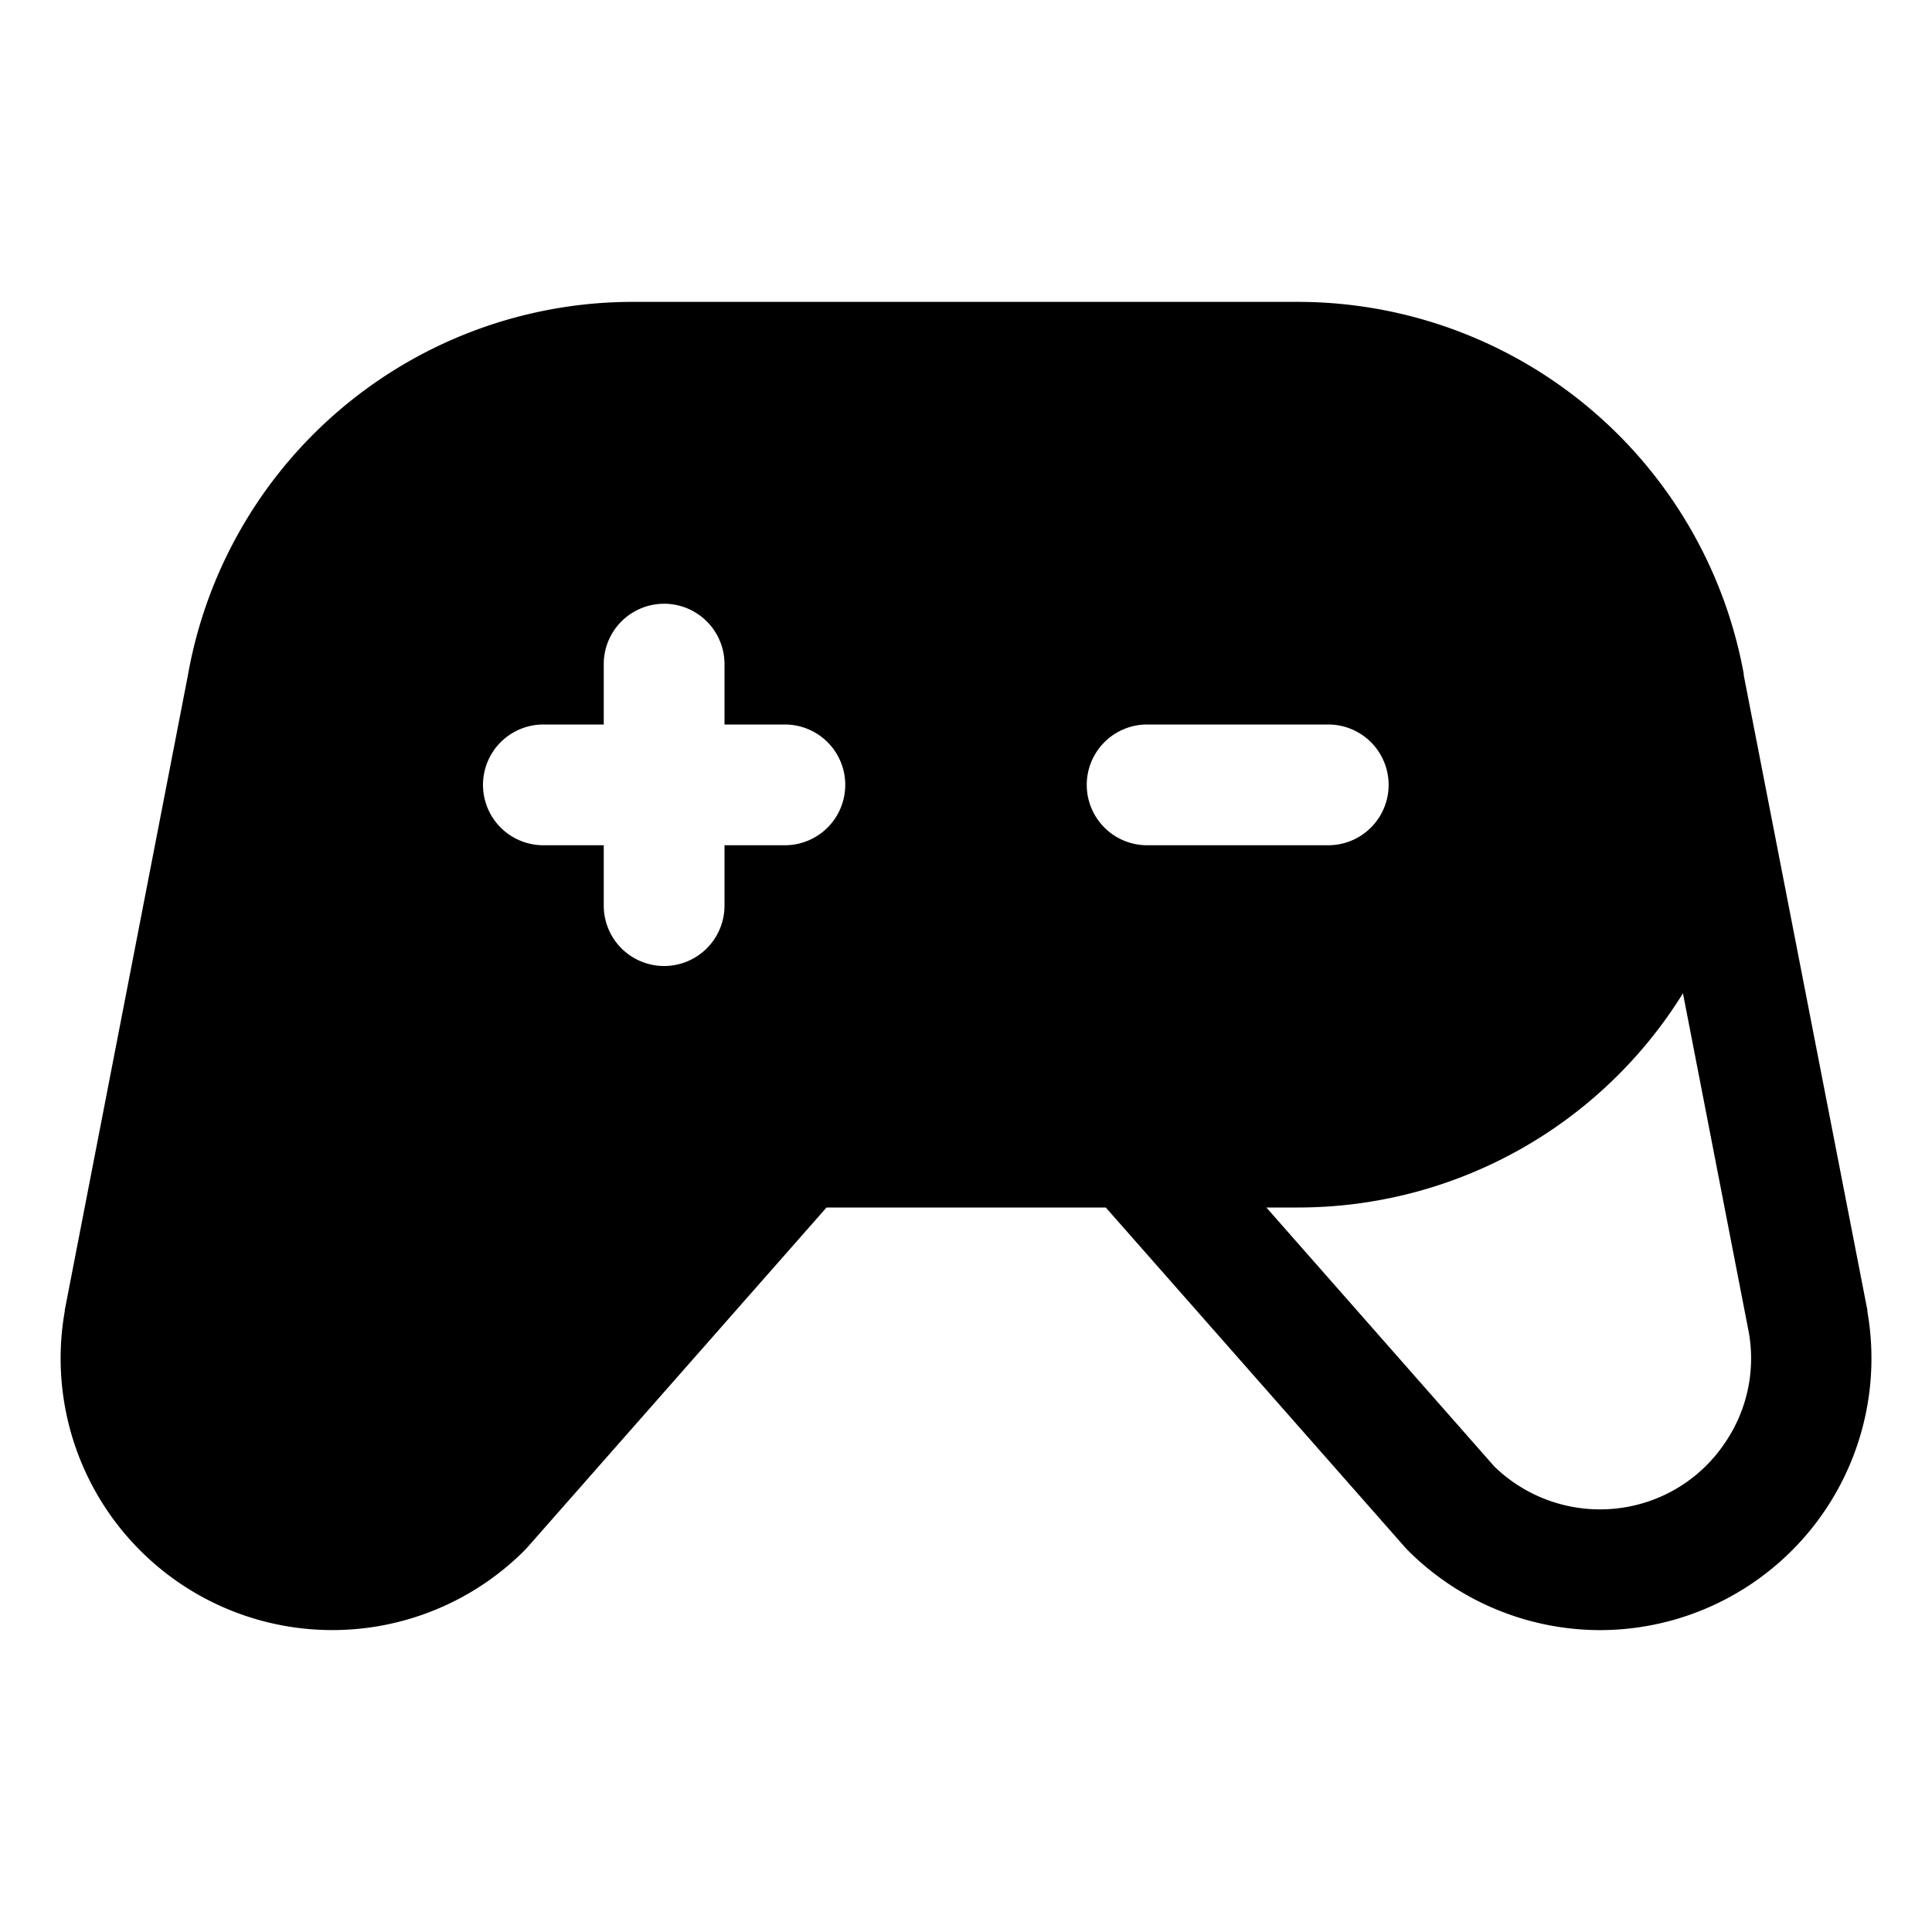 <svg xmlns="http://www.w3.org/2000/svg" viewBox="0 0 256 256"><rect width="256" height="256" fill="none"/><path d="M247.44,173.75a.68.68,0,0,0,0-.14L231.05,89.44c0-.06,0-.12,0-.18A60.08,60.08,0,0,0,172,40H83.89a59.88,59.88,0,0,0-59,49.52L8.58,173.61a.68.68,0,0,0,0,.14,36,36,0,0,0,60.9,31.71l.35-.37L109.52,160h37l39.71,45.09c.11.13.23.25.35.37A36.08,36.08,0,0,0,212,216a36,36,0,0,0,35.43-42.25ZM104,112H96v8a8,8,0,0,1-16,0v-8H72a8,8,0,0,1,0-16h8V88a8,8,0,0,1,16,0v8h8a8,8,0,0,1,0,16Zm40-8a8,8,0,0,1,8-8h24a8,8,0,0,1,0,16H152A8,8,0,0,1,144,104Zm84.37,87.47a19.84,19.84,0,0,1-12.9,8.23A20.09,20.09,0,0,1,198,194.31L167.8,160H172a60,60,0,0,0,51-28.38l8.74,45A19.82,19.82,0,0,1,228.37,191.47Z"/></svg>